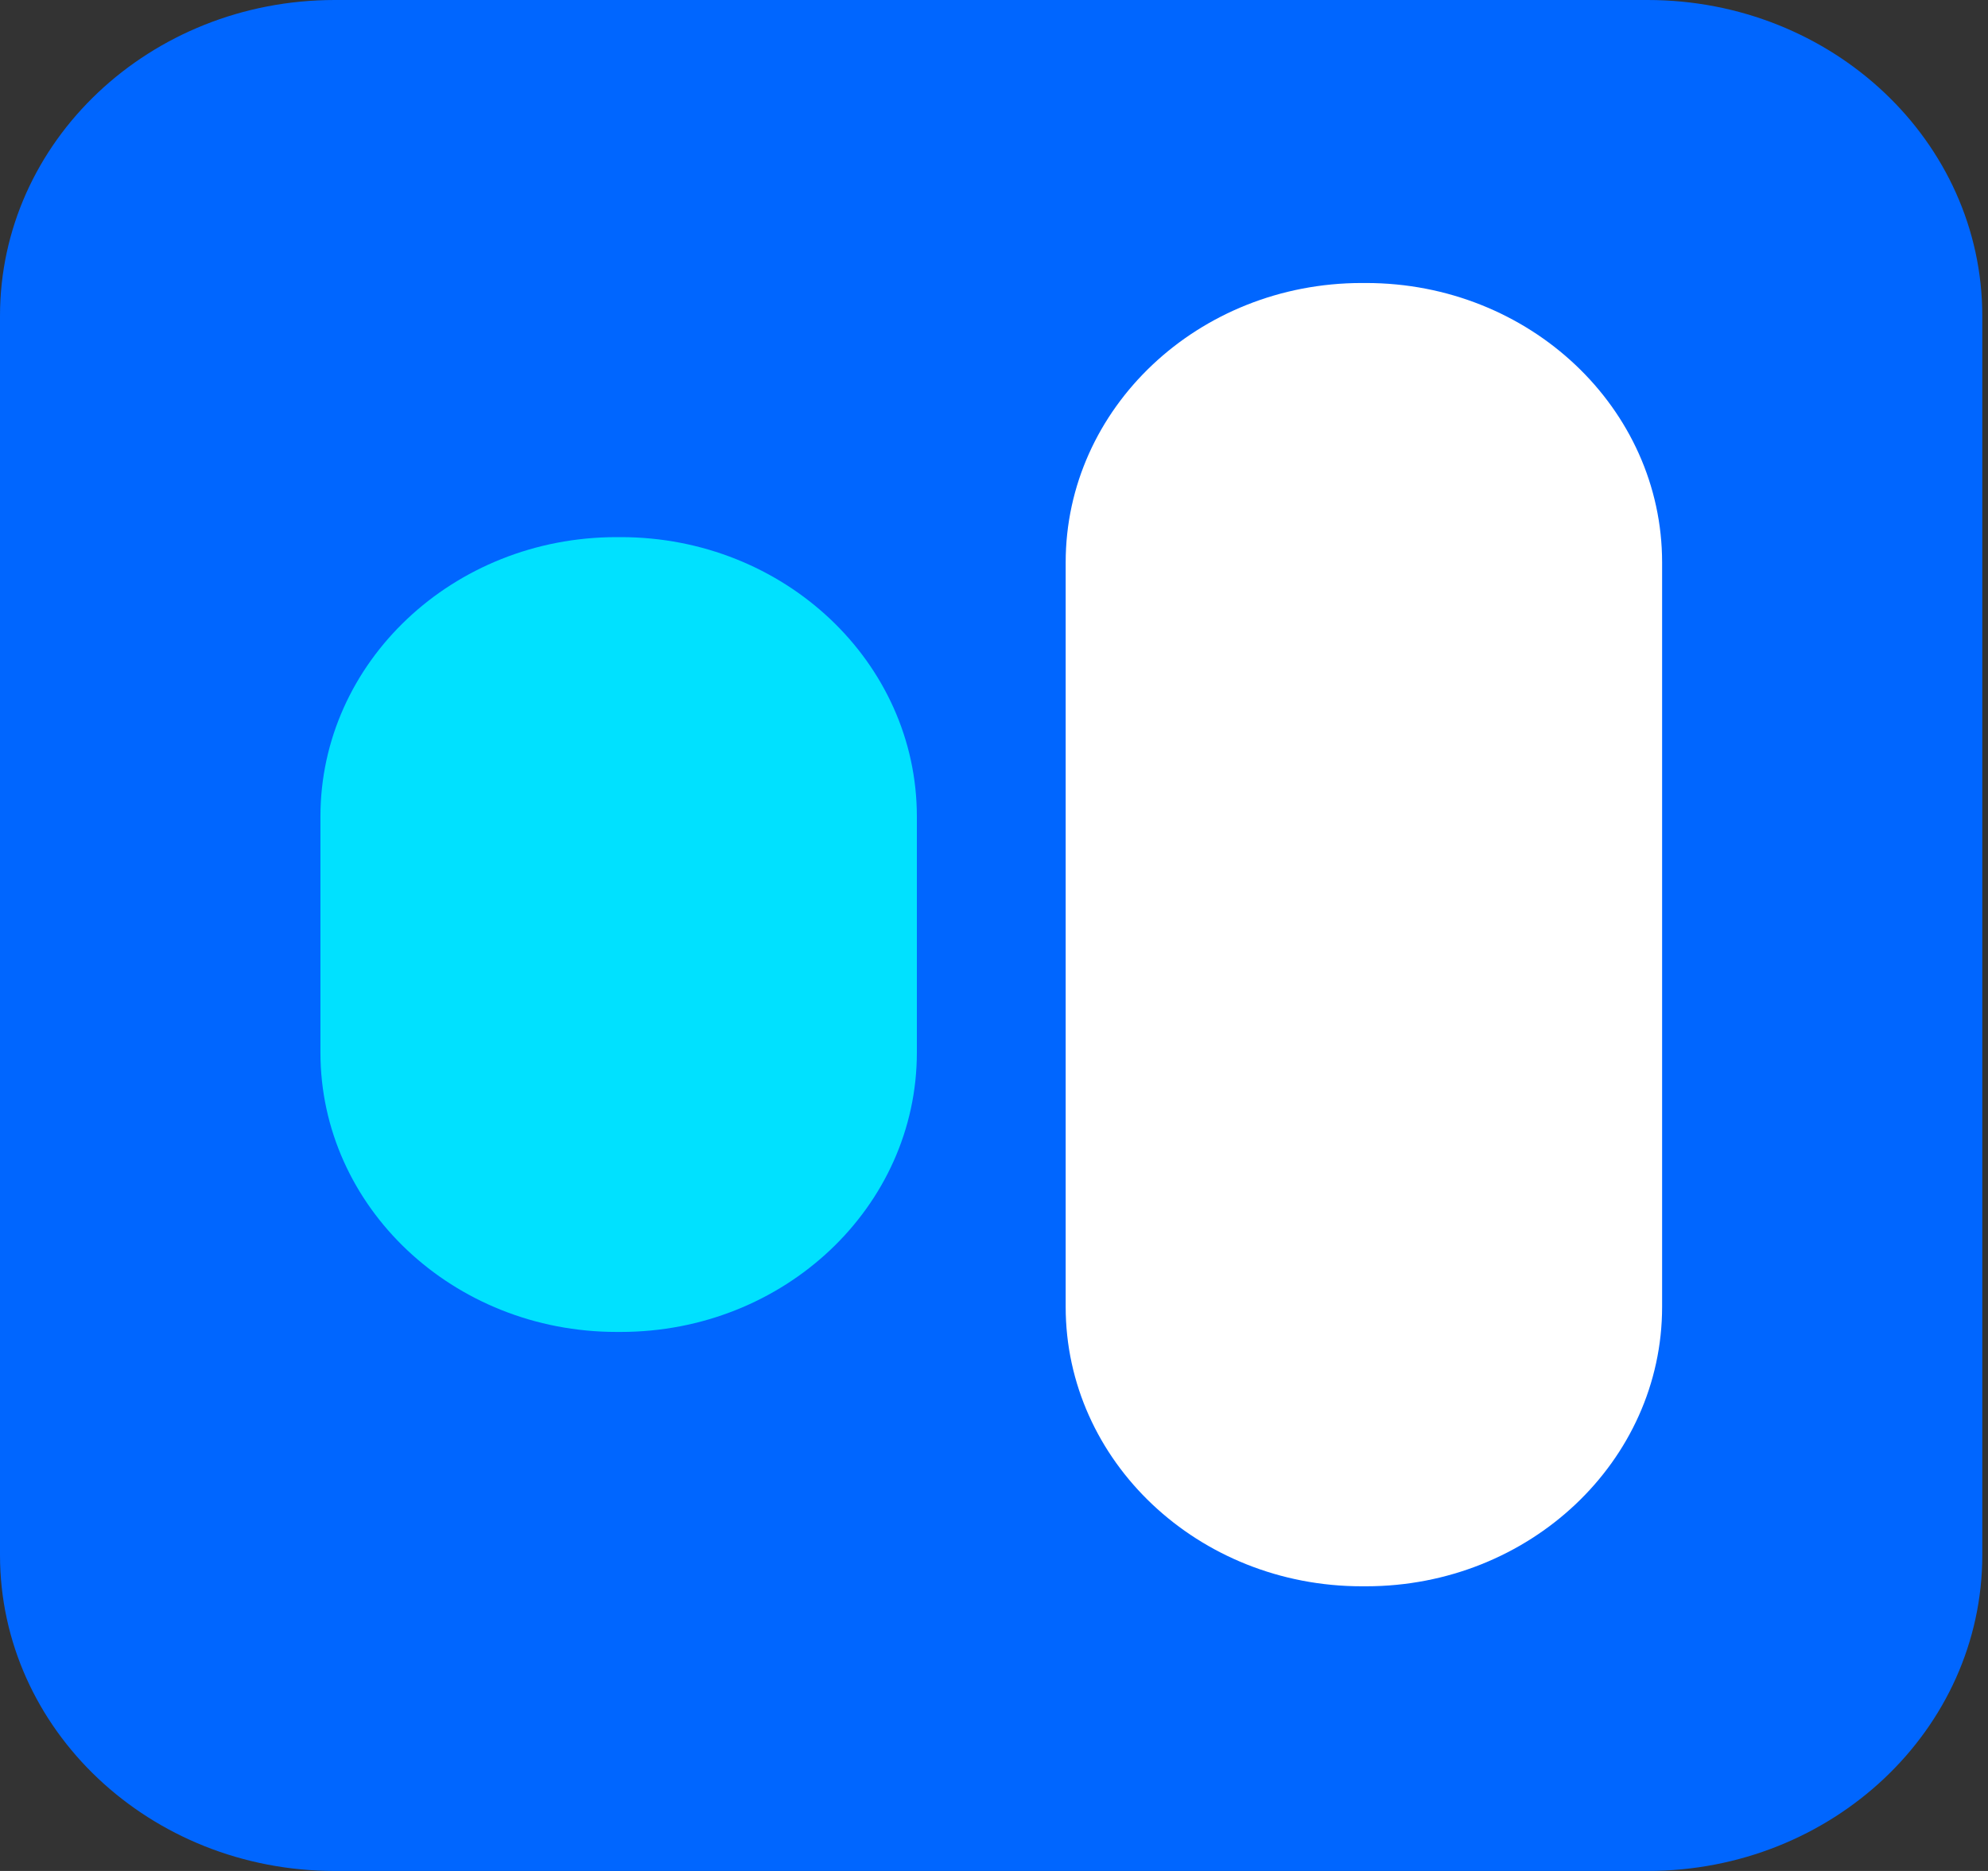 <?xml version="1.0" encoding="UTF-8"?>
<svg xmlns="http://www.w3.org/2000/svg" width="170" height="160" viewBox="0 0 170 160" fill="none">
  <rect x="0" y="0" width="170" height="160" fill="#333333" stroke="none"/>
  <path d="M140.888 0H28.624C12.815 0 0 12.096 0 27.018V132.982C0 147.904 12.815 160 28.624 160H140.888C156.697 160 169.512 147.904 169.512 132.982V27.018C169.512 12.096 156.697 0 140.888 0Z" fill="#0066FF"></path>
  <path d="M116.813 24.202H116.448C102.465 24.202 91.129 34.902 91.129 48.101V111.757C91.129 124.956 102.465 135.656 116.448 135.656H116.813C130.797 135.656 142.132 124.956 142.132 111.757V48.101C142.132 34.902 130.797 24.202 116.813 24.202Z" fill="white"></path>
  <path d="M53.085 45.934H52.72C38.737 45.934 27.401 56.634 27.401 69.833V90.005C27.401 103.204 38.737 113.904 52.72 113.904H53.085C67.069 113.904 78.404 103.204 78.404 90.005V69.833C78.404 56.634 67.069 45.934 53.085 45.934Z" fill="#00E1FF"></path>
</svg>
